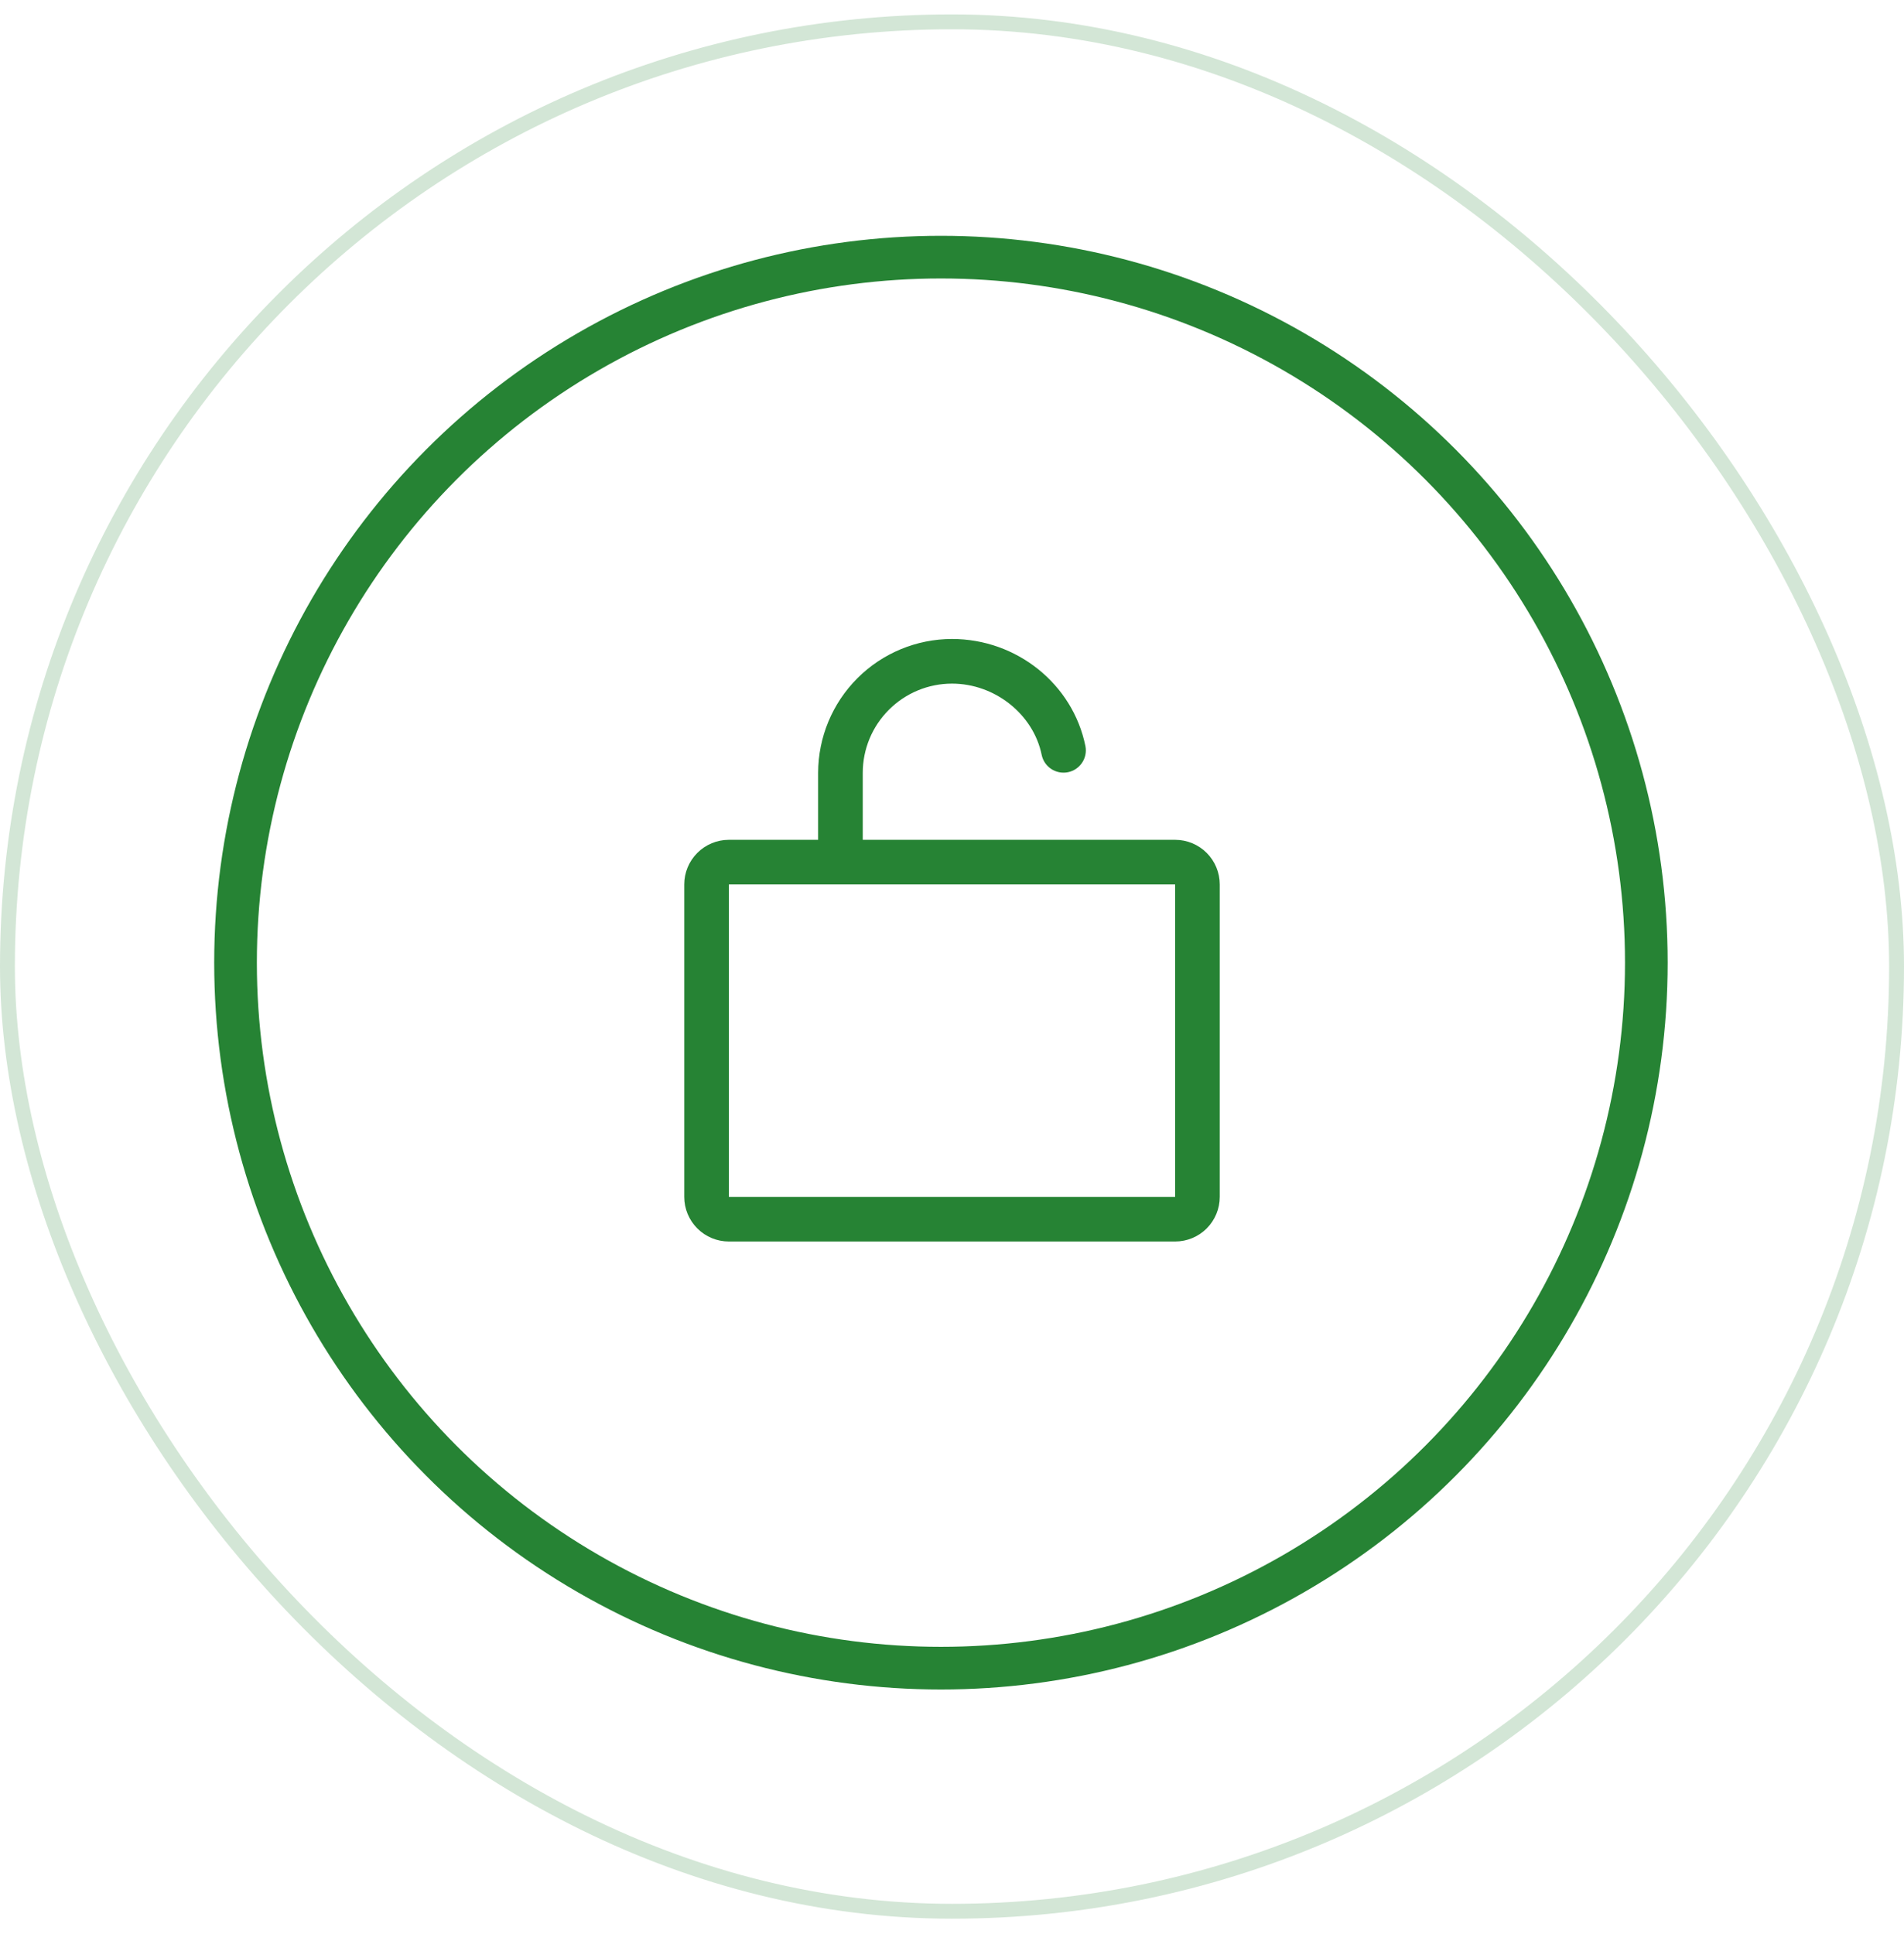 <svg width="64" height="65" viewBox="0 0 64 65" fill="none" xmlns="http://www.w3.org/2000/svg">
<rect x="0.25" y="0.734" width="63.5" height="63.5" rx="31.75" stroke="#268334" stroke-opacity="0.2" stroke-width="0.5"/>
<circle cx="31.628" cy="32.353" r="23.711" stroke="#268334" stroke-width="1.434"/>
<path d="M39.5 28.225H29V25.975C29 25.179 29.316 24.416 29.879 23.854C30.442 23.291 31.205 22.975 32 22.975C33.441 22.975 34.738 24.006 35.015 25.374C35.056 25.567 35.172 25.737 35.337 25.845C35.503 25.953 35.704 25.992 35.898 25.953C36.092 25.914 36.262 25.799 36.372 25.635C36.482 25.471 36.523 25.27 36.485 25.076C36.062 22.989 34.175 21.475 32 21.475C30.807 21.476 29.663 21.951 28.82 22.794C27.976 23.638 27.502 24.782 27.5 25.975V28.225H24.5C24.102 28.225 23.721 28.383 23.44 28.664C23.158 28.946 23 29.327 23 29.725V40.225C23 40.623 23.158 41.004 23.44 41.286C23.721 41.567 24.102 41.725 24.5 41.725H39.5C39.898 41.725 40.28 41.567 40.561 41.286C40.842 41.004 41 40.623 41 40.225V29.725C41 29.327 40.842 28.946 40.561 28.664C40.28 28.383 39.898 28.225 39.5 28.225ZM39.5 40.225H24.5V29.725H39.5V40.225Z" fill="#268334"/>
</svg>
